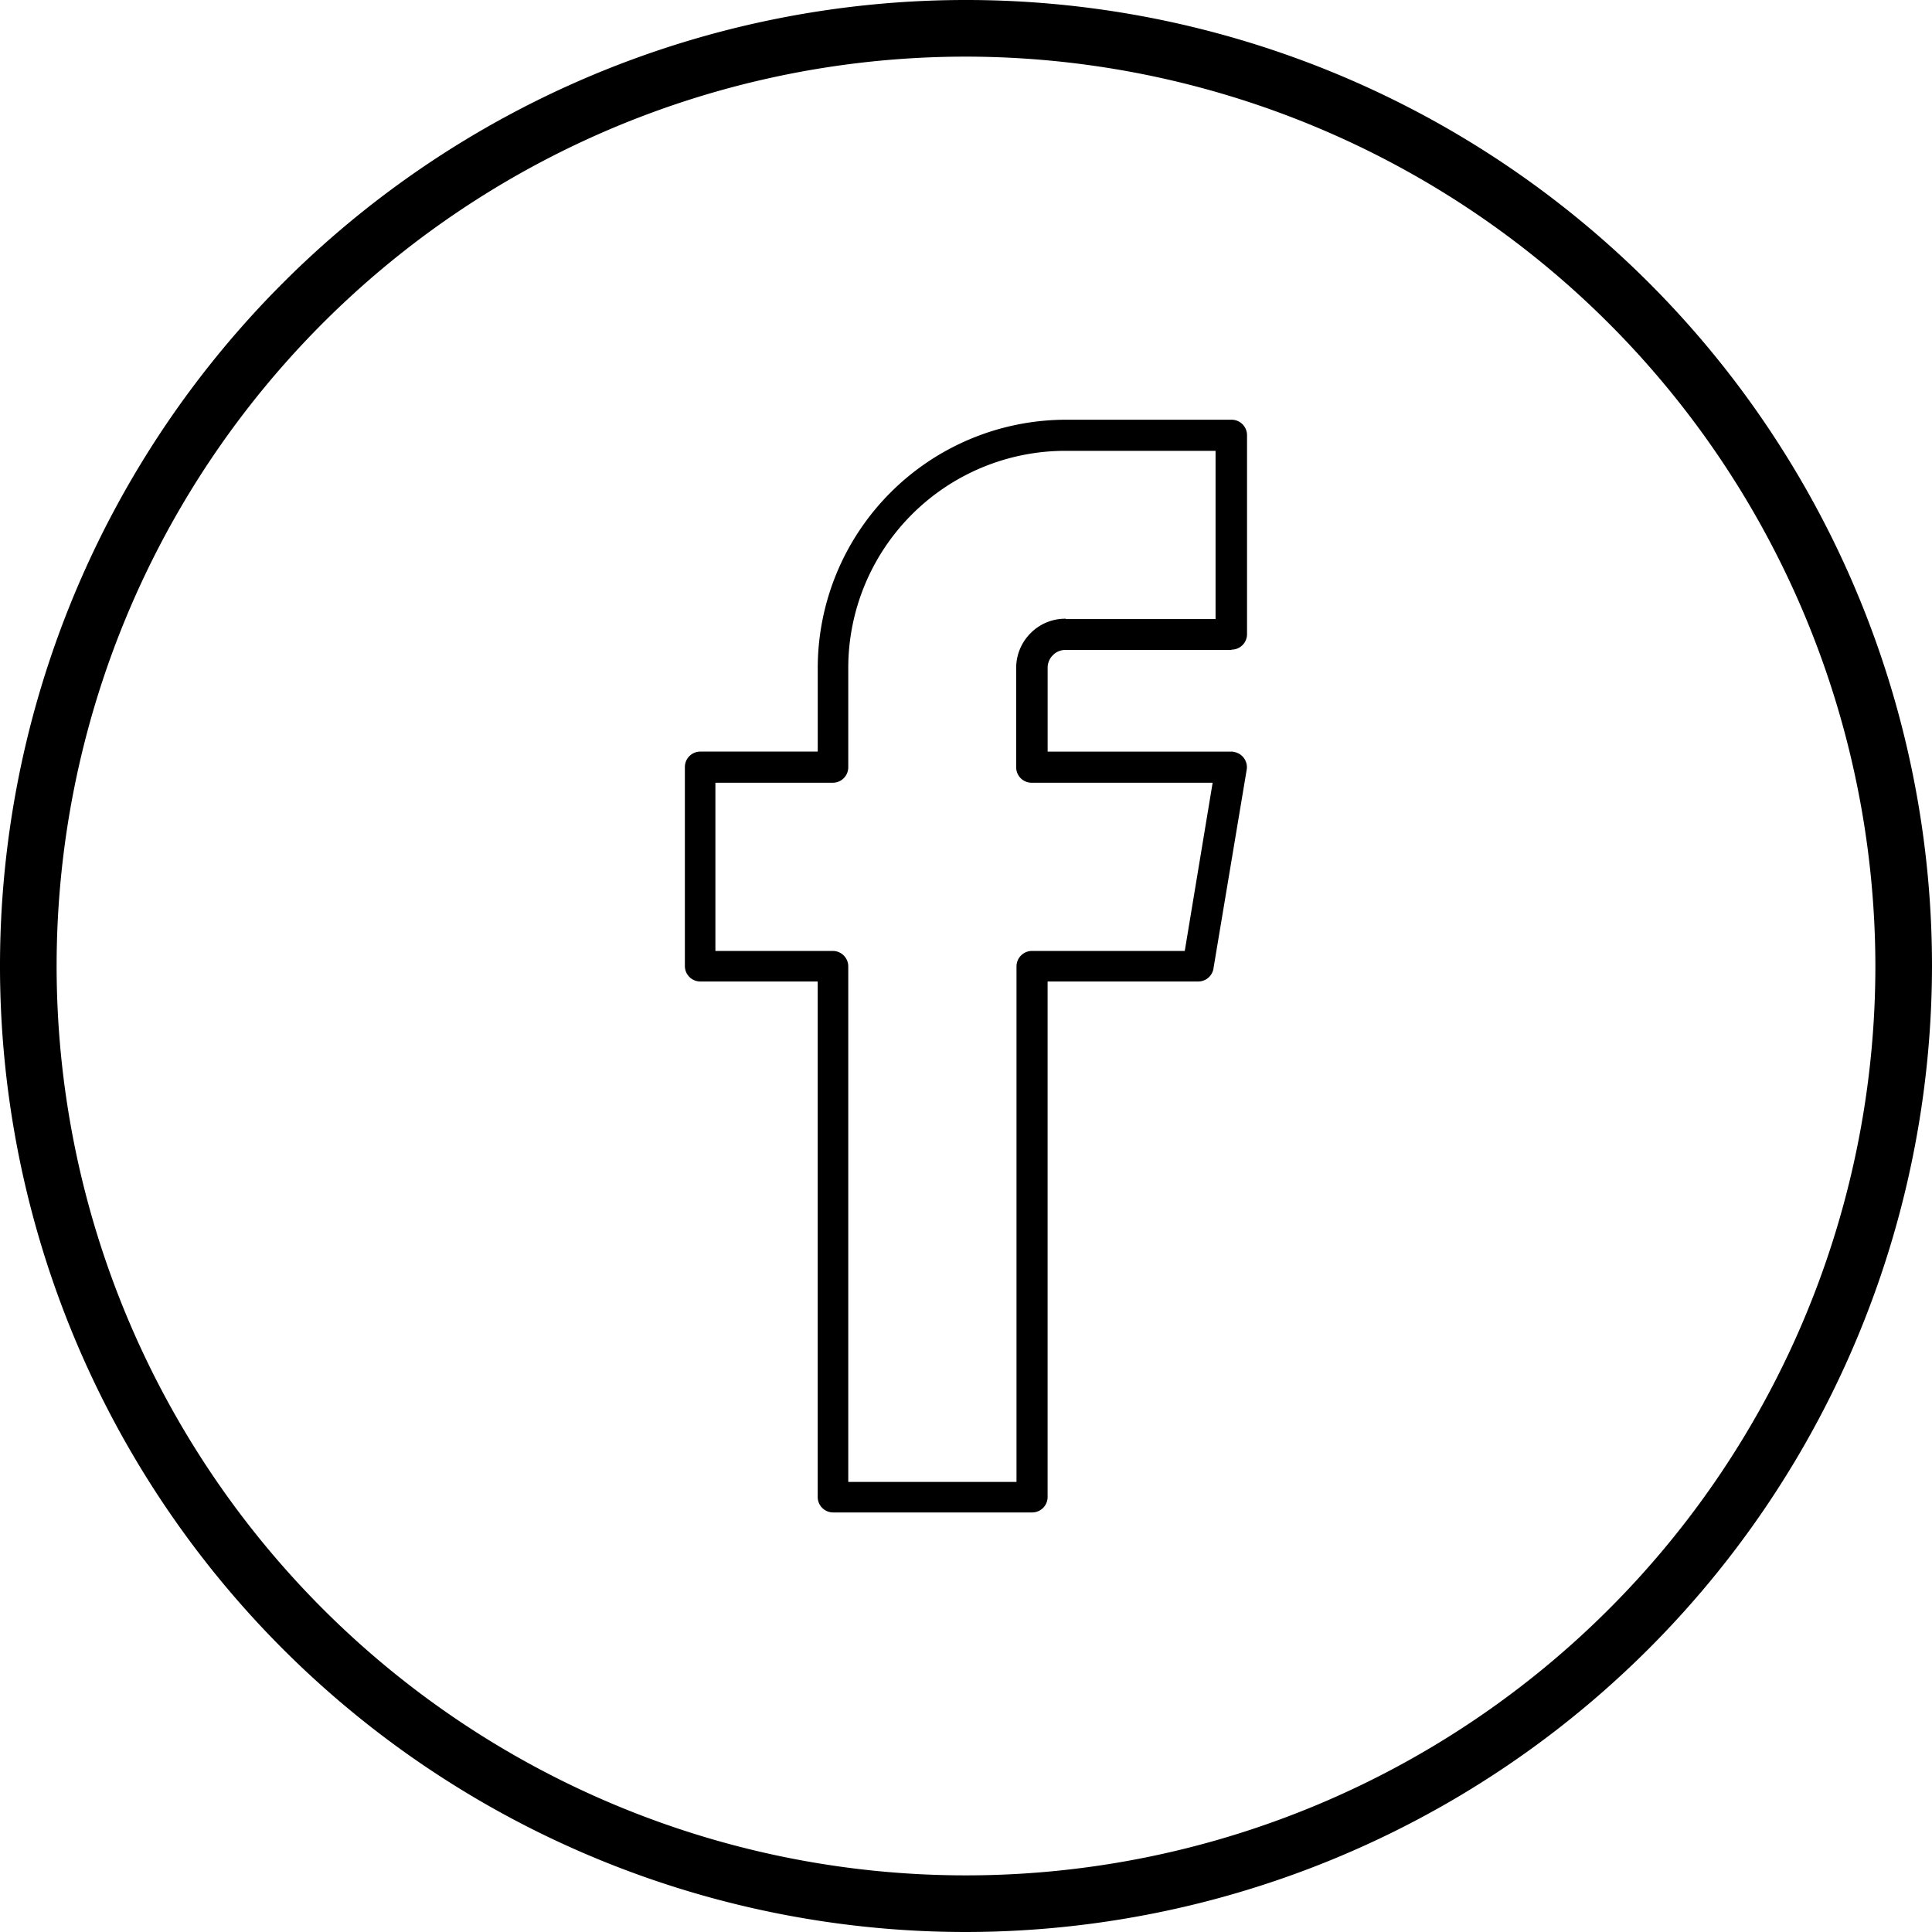 <svg xmlns="http://www.w3.org/2000/svg" width="100" height="100" viewBox="0 0 100 100"><g transform="translate(-3208.851 -1166.707)"><path d="M3264.028,1198.749h7.74v-8.707h-7.791a11.243,11.243,0,0,0-11.22,11.219v5.16a.8.8,0,0,1-.8.8h-6.077v8.707h6.077a.8.8,0,0,1,.8.8v26.682h8.708v-26.682a.8.8,0,0,1,.8-.8h7.909l1.443-8.707h-9.369a.8.8,0,0,1-.8-.8v-5.16a2.542,2.542,0,0,1,.747-1.782,2.515,2.515,0,0,1,1.782-.747h.034Zm8.554,1.6h-8.622a.886.886,0,0,0-.611.271.9.9,0,0,0-.272.645v4.345h9.505a.372.372,0,0,1,.136.017.8.8,0,0,1,.662.917l-1.714,10.252a.8.8,0,0,1-.8.713h-7.791v26.682a.8.8,0,0,1-.8.8h-10.3a.8.8,0,0,1-.8-.8v-26.682H3245.1a.8.8,0,0,1-.8-.8v-10.3a.8.8,0,0,1,.8-.8h6.077v-4.345a12.865,12.865,0,0,1,12.832-12.832h8.588a.8.8,0,0,1,.8.8v10.3a.8.8,0,0,1-.8.8Z"/><path d="M3258.851,1266.707a50,50,0,1,1,50-50A50.057,50.057,0,0,1,3258.851,1266.707Zm0-97.069a47.069,47.069,0,1,0,47.069,47.069A47.123,47.123,0,0,0,3258.851,1169.638Z"/></g></svg>
